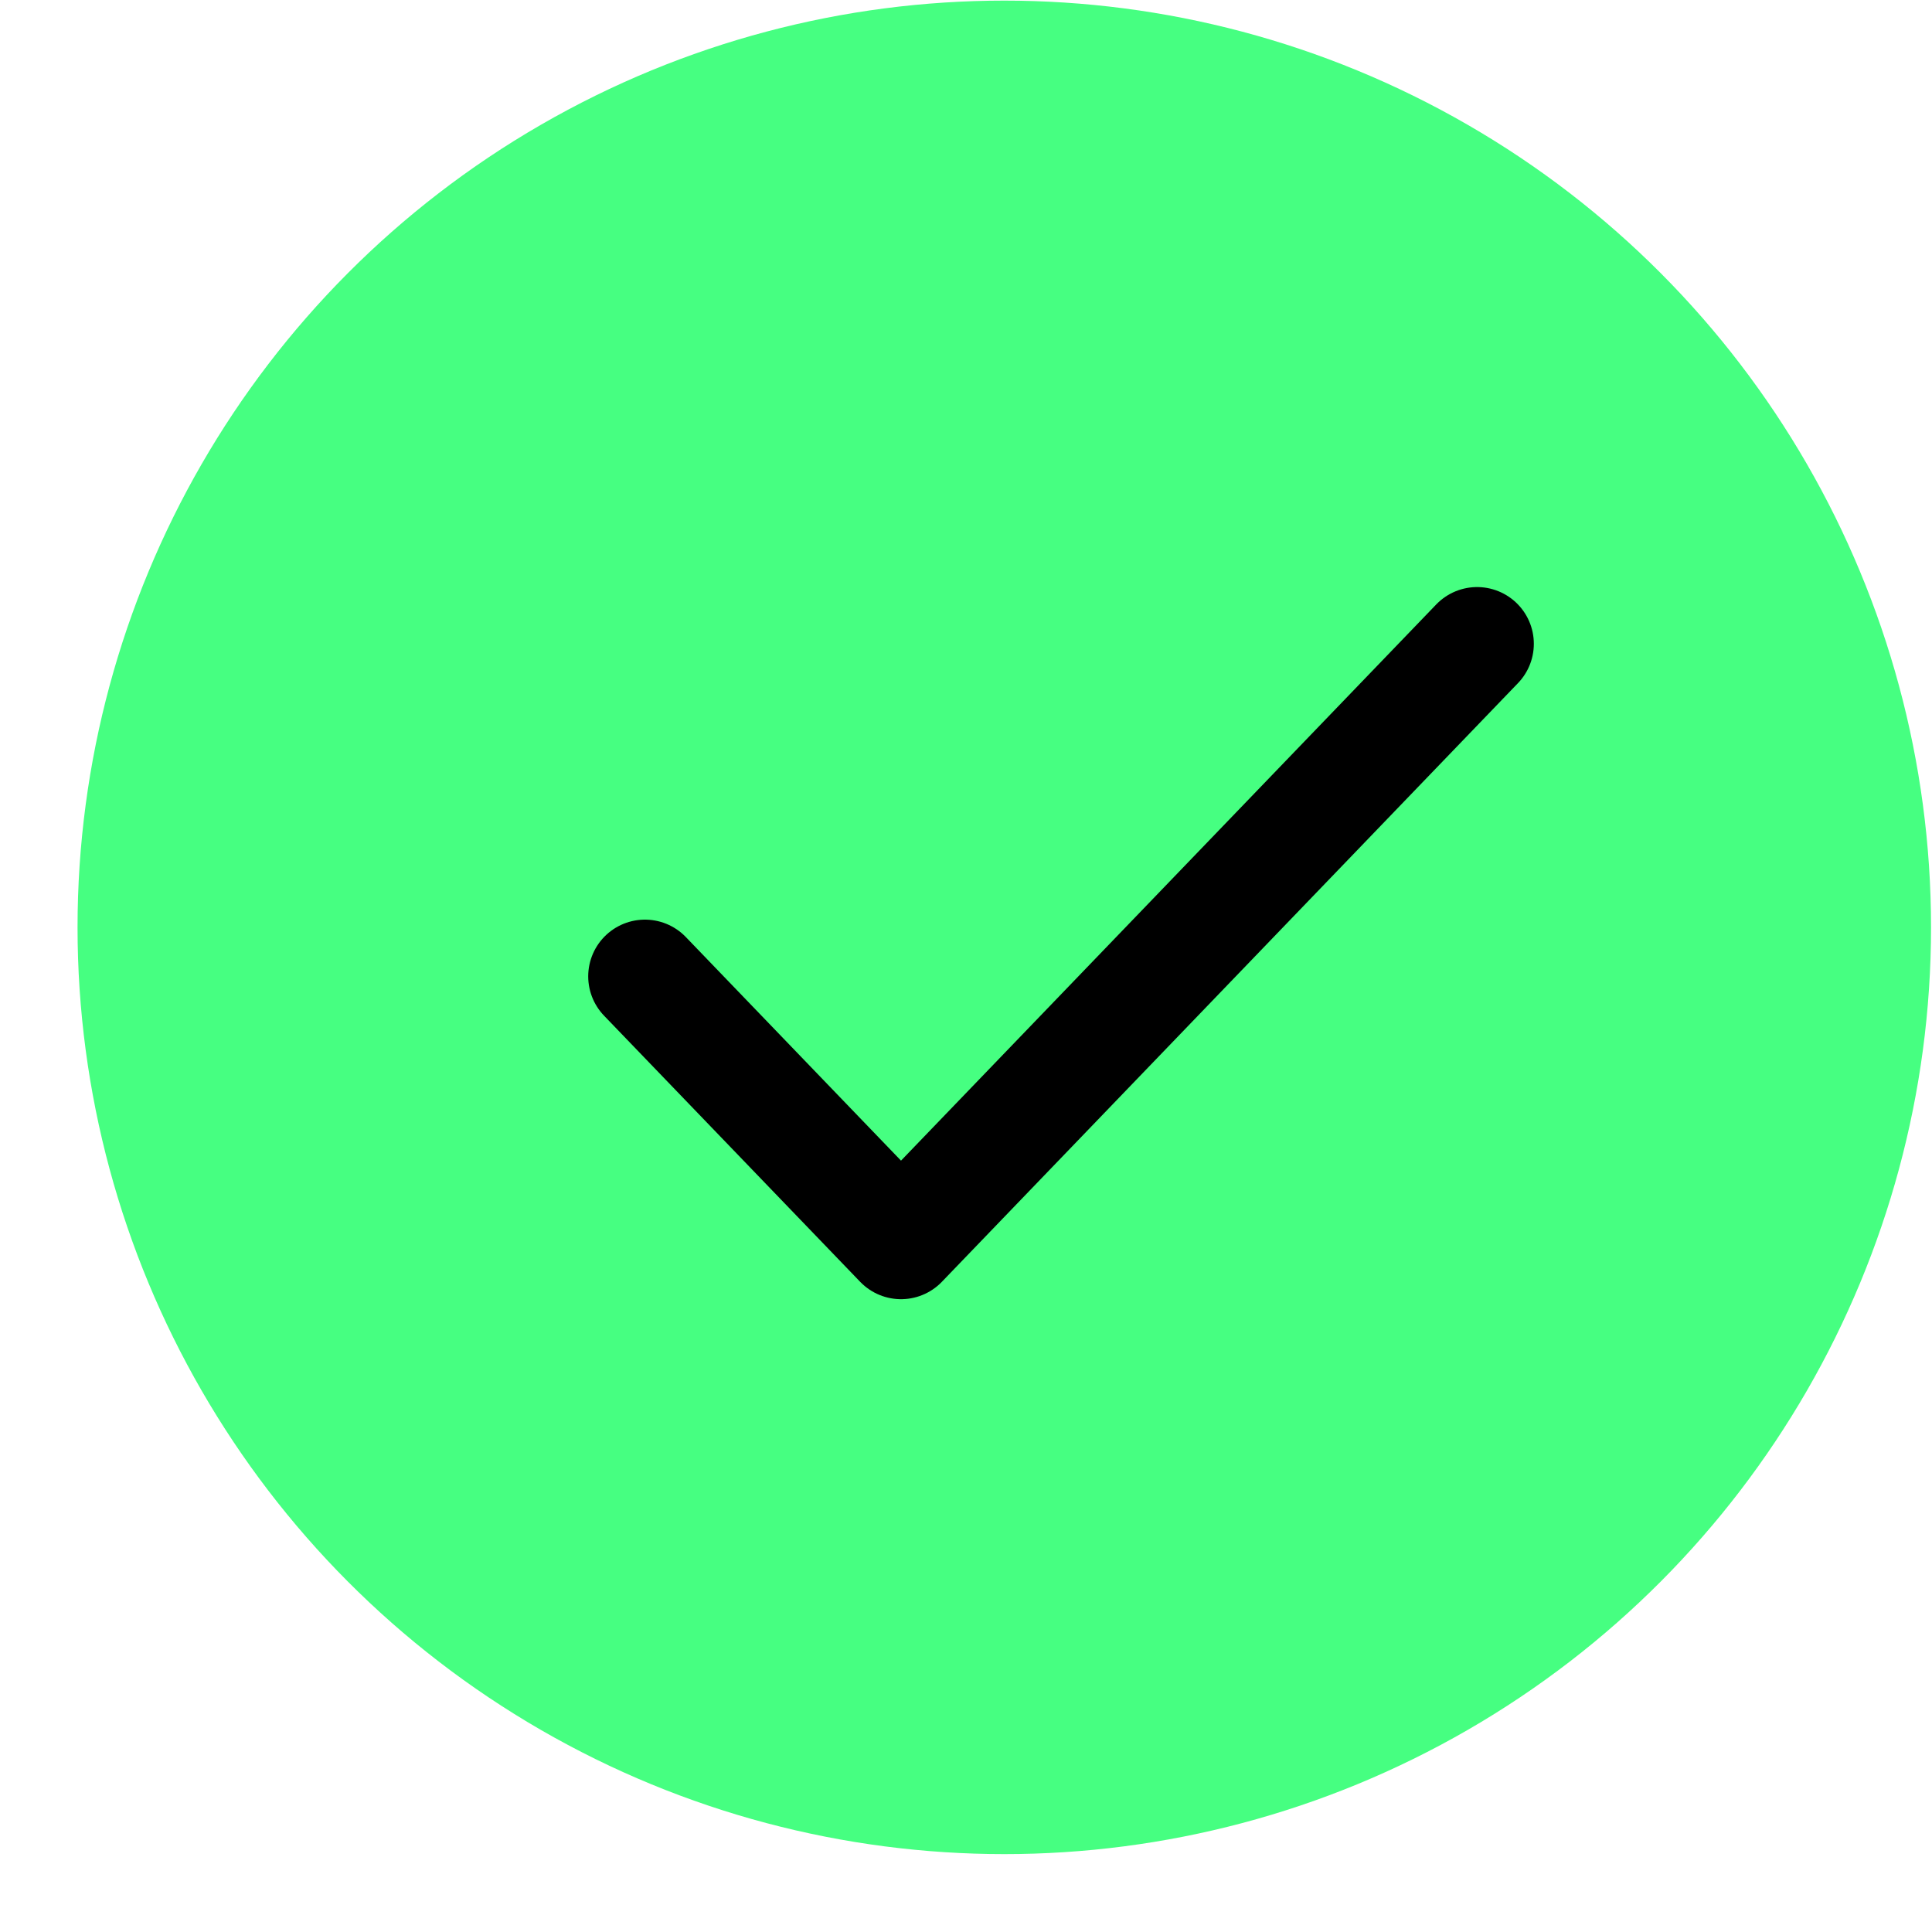 <svg width="22" height="22" viewBox="0 0 22 22" fill="none" xmlns="http://www.w3.org/2000/svg">
<circle cx="11.436" cy="10.56" r="10.553" fill="#46FF81"/>
<path d="M7.344 11.118L10.26 14.148L16.82 7.331" stroke="black" stroke-width="1.292" stroke-linecap="round" stroke-linejoin="round"/>
</svg>
